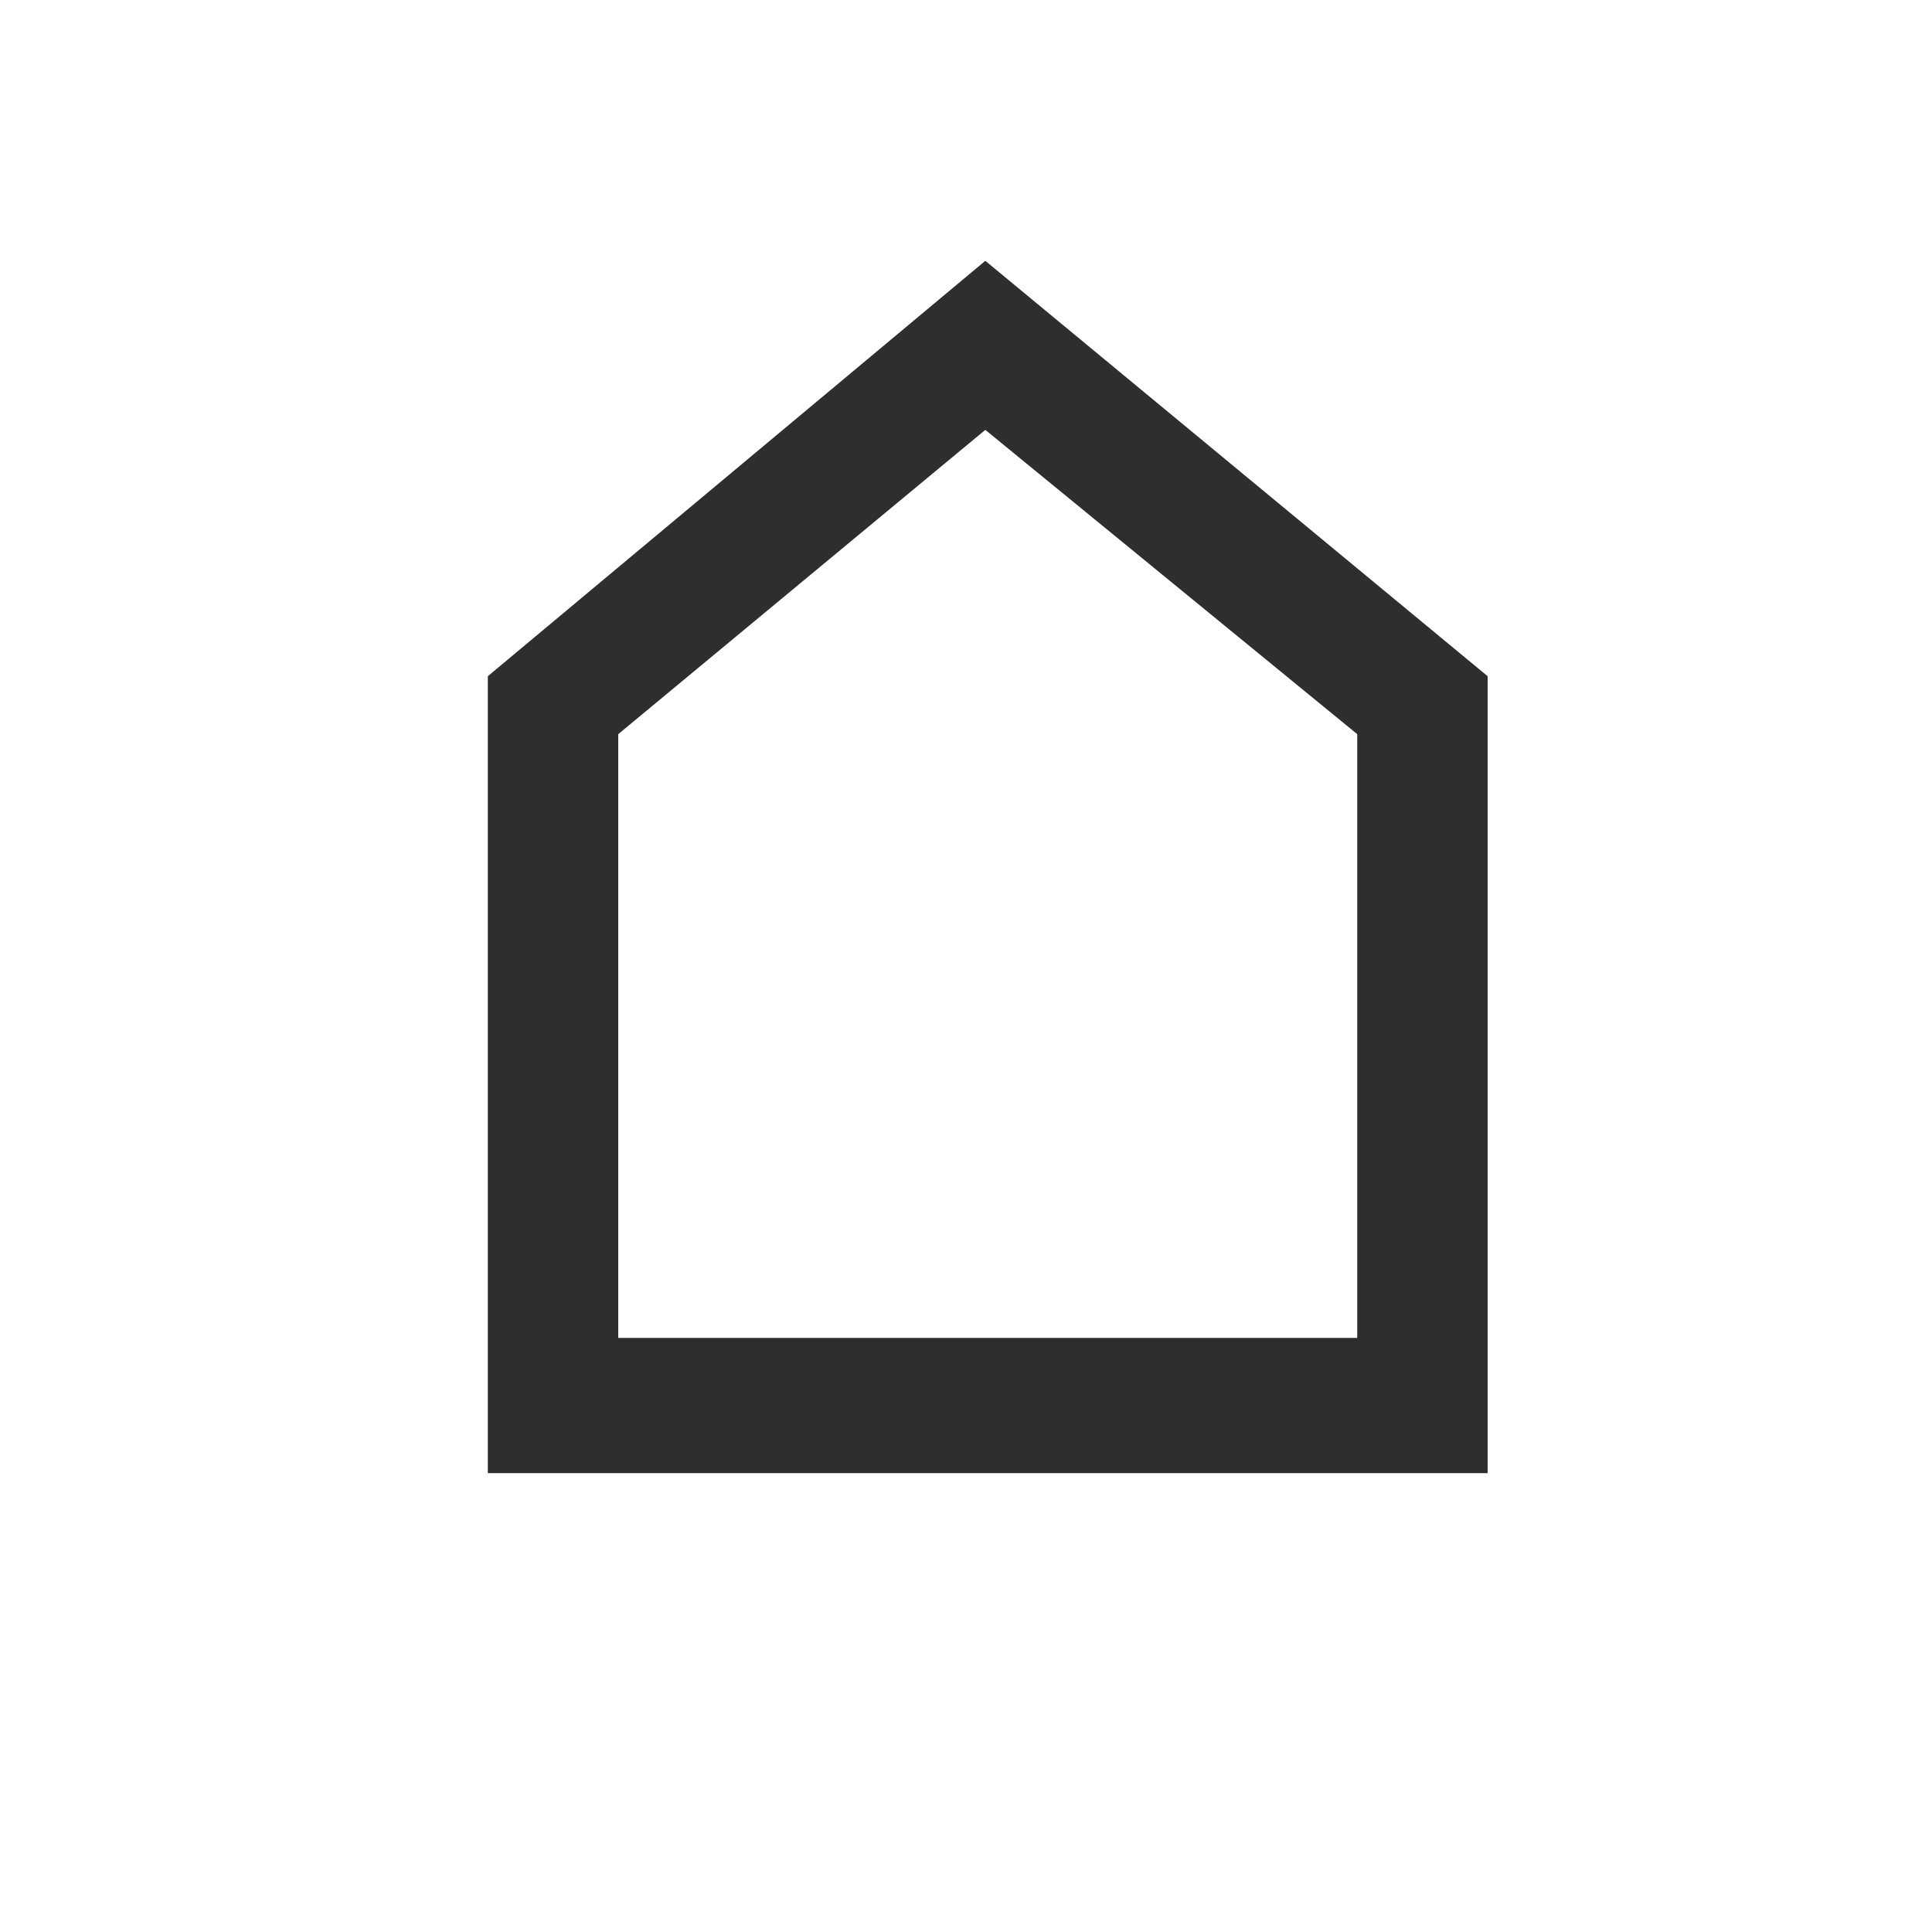 <?xml version="1.0" encoding="utf-8"?>
<!-- Generator: Adobe Illustrator 27.8.0, SVG Export Plug-In . SVG Version: 6.00 Build 0)  -->
<svg version="1.1" id="Layer_1" xmlns="http://www.w3.org/2000/svg" xmlns:xlink="http://www.w3.org/1999/xlink" x="0px" y="0px"
	 viewBox="0 0 40 40" style="enable-background:new 0 0 40 40;" xml:space="preserve">
<style type="text/css">
	.st0{fill:#2E2E2E;}
</style>
<path class="st0" d="M10.1,14l10.3-8.6L30.8,14v16.5H10.1V14z M28.1,27.7V15.2l-7.7-6.3l-7.6,6.3v12.5H28.1z"/>
</svg>
